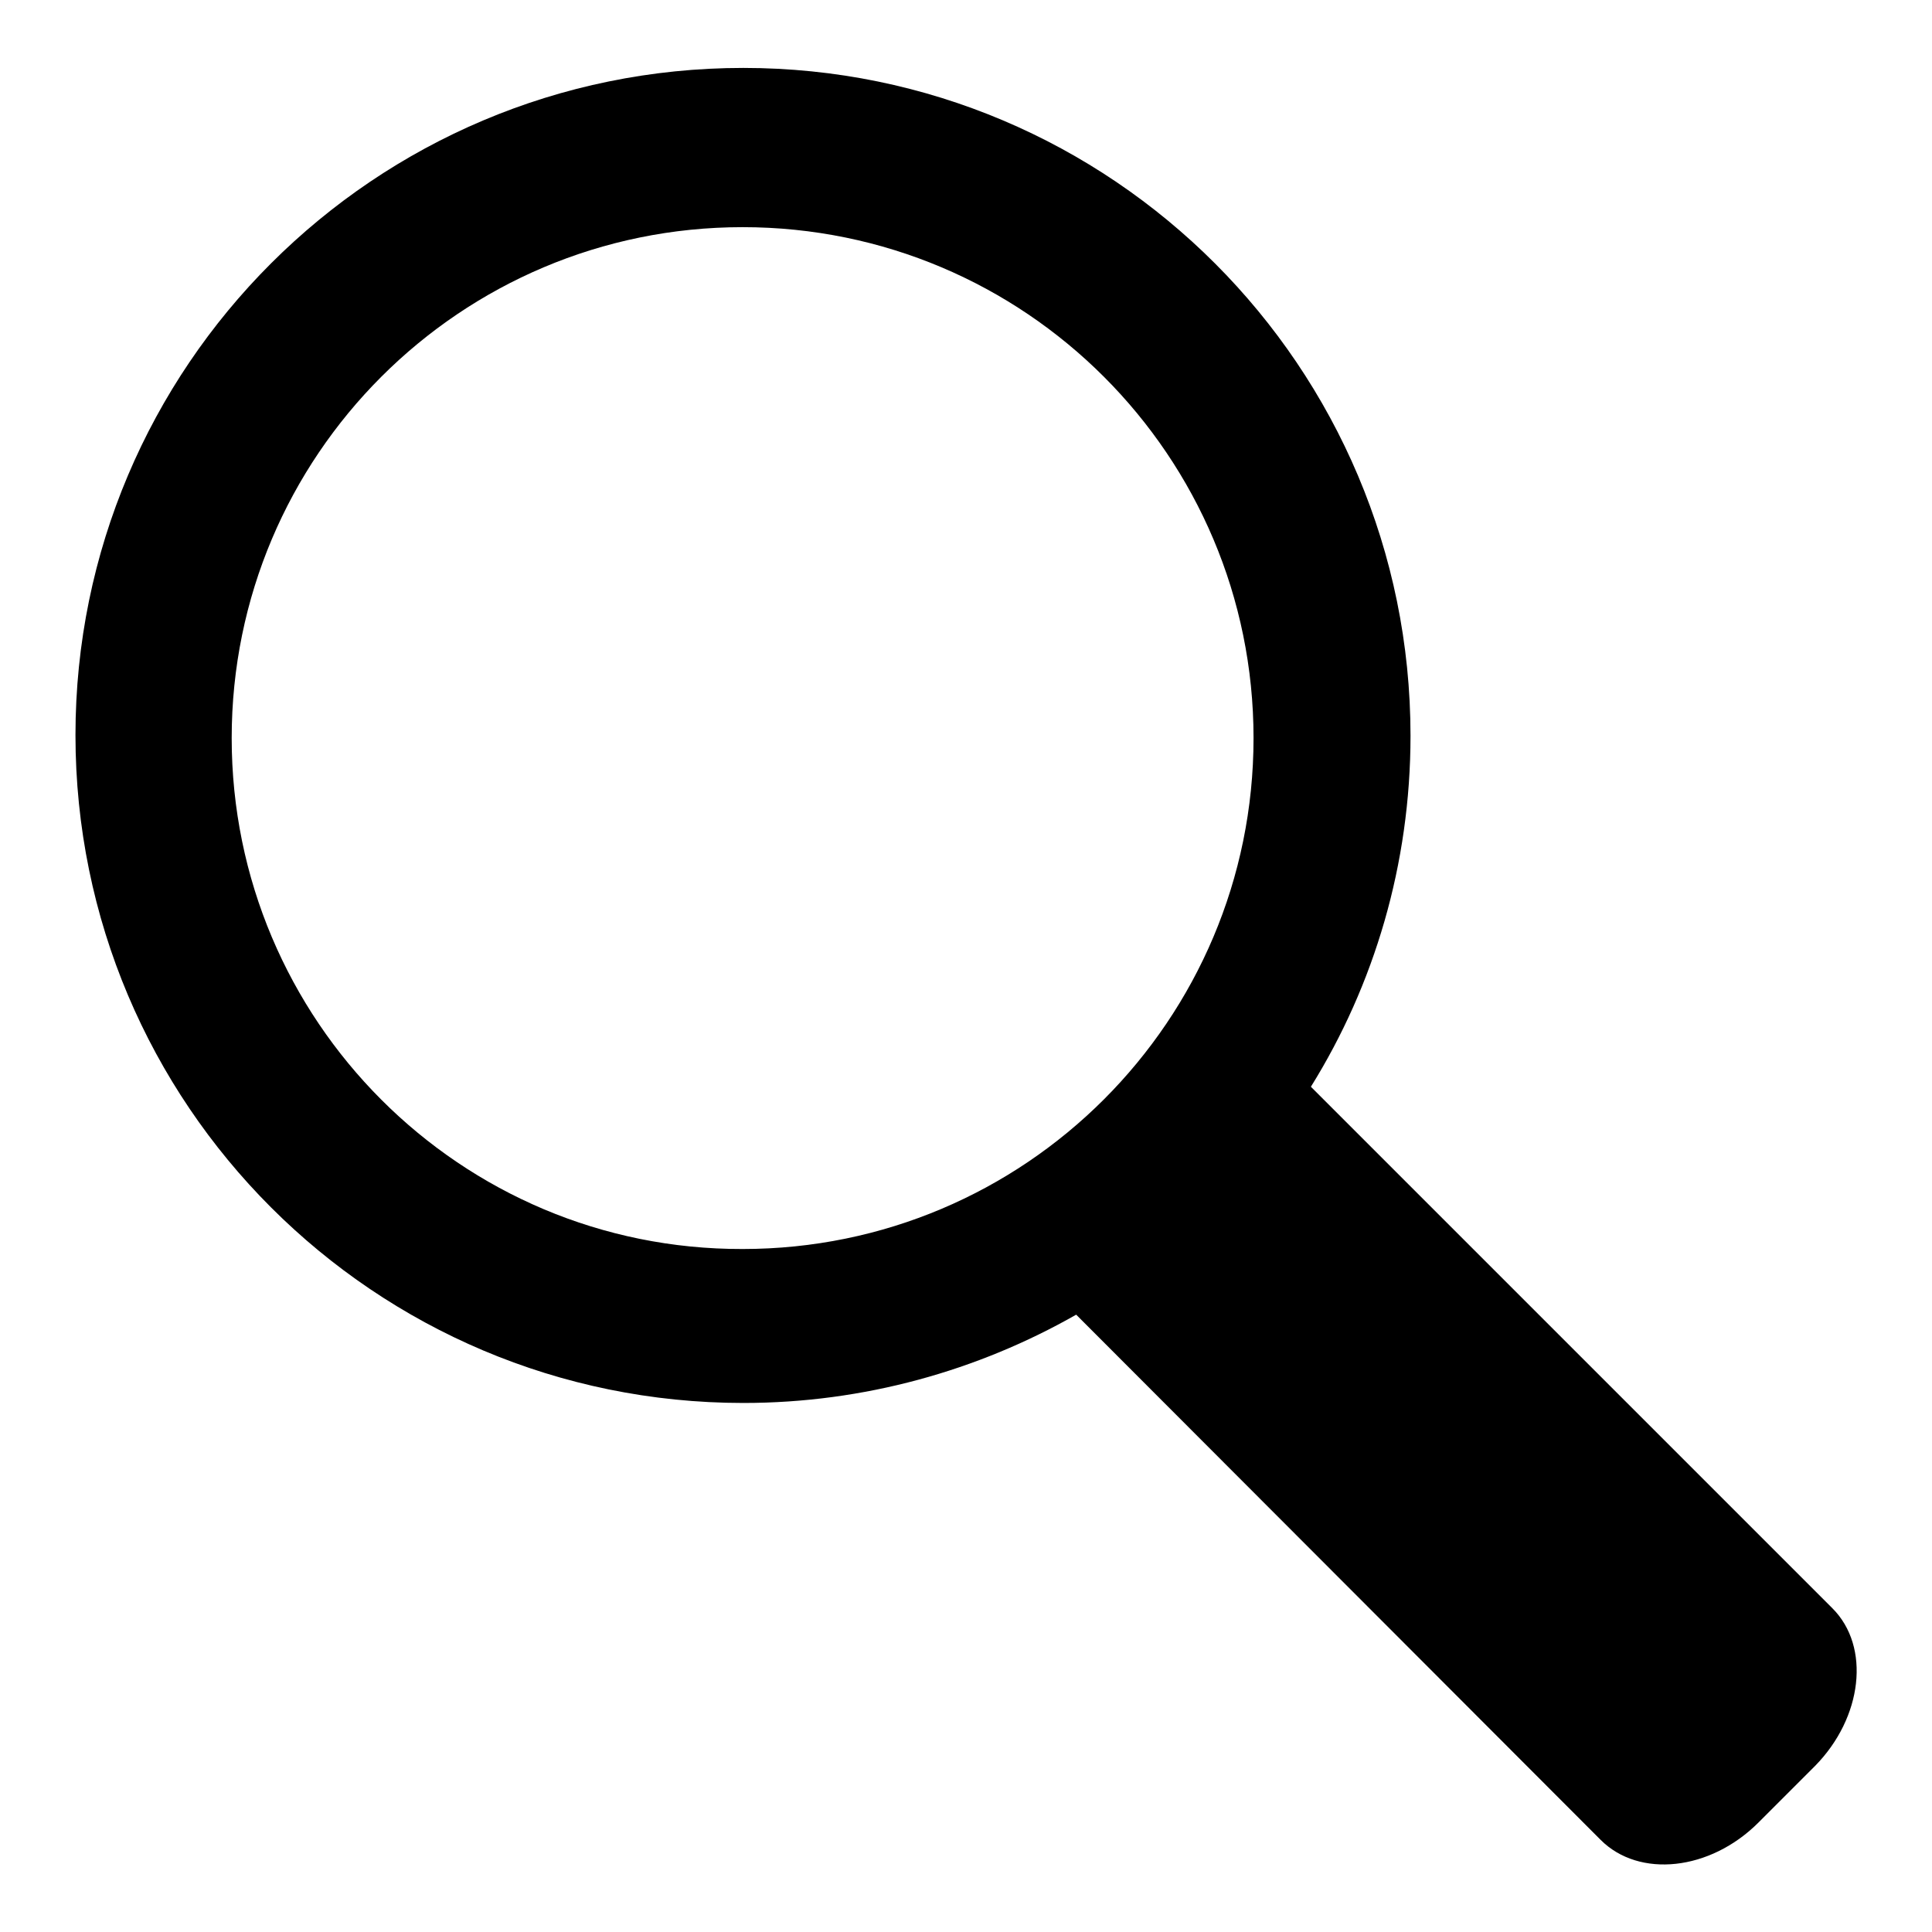 <?xml version="1.0" encoding="utf-8"?>
<!-- Svg Vector Icons : http://www.onlinewebfonts.com/icon -->
<!DOCTYPE svg PUBLIC "-//W3C//DTD SVG 1.1//EN" "http://www.w3.org/Graphics/SVG/1.1/DTD/svg11.dtd">
<svg version="1.1" xmlns="http://www.w3.org/2000/svg" xmlns:xlink="http://www.w3.org/1999/xlink" x="0px" y="0px" viewBox="0 0 256 256" enable-background="new 0 0 256 256" xml:space="preserve">
<g><g><path fill="#000000" d="M242.8,213.1L173.7,144c8.4-13.5,13.2-29.5,13.2-46.5C186.9,48.6,147.3,9,98.5,9C49.6,9,10,48.6,10,97.4c0,48.9,39.6,88.5,88.5,88.5c16,0,31.1-4.3,44.1-11.7l69.5,69.6c5.1,5.1,14.5,4.1,20.9-2.3l7.5-7.5C246.8,227.6,247.9,218.2,242.8,213.1z M30.7,97.8c0-37.4,30.3-67.7,67.7-67.7c37.4,0,67.7,30.3,67.7,67.7c0,37.4-30.3,67.7-67.7,67.7C61,165.6,30.7,135.2,30.7,97.8z"/></g></g>
</svg>